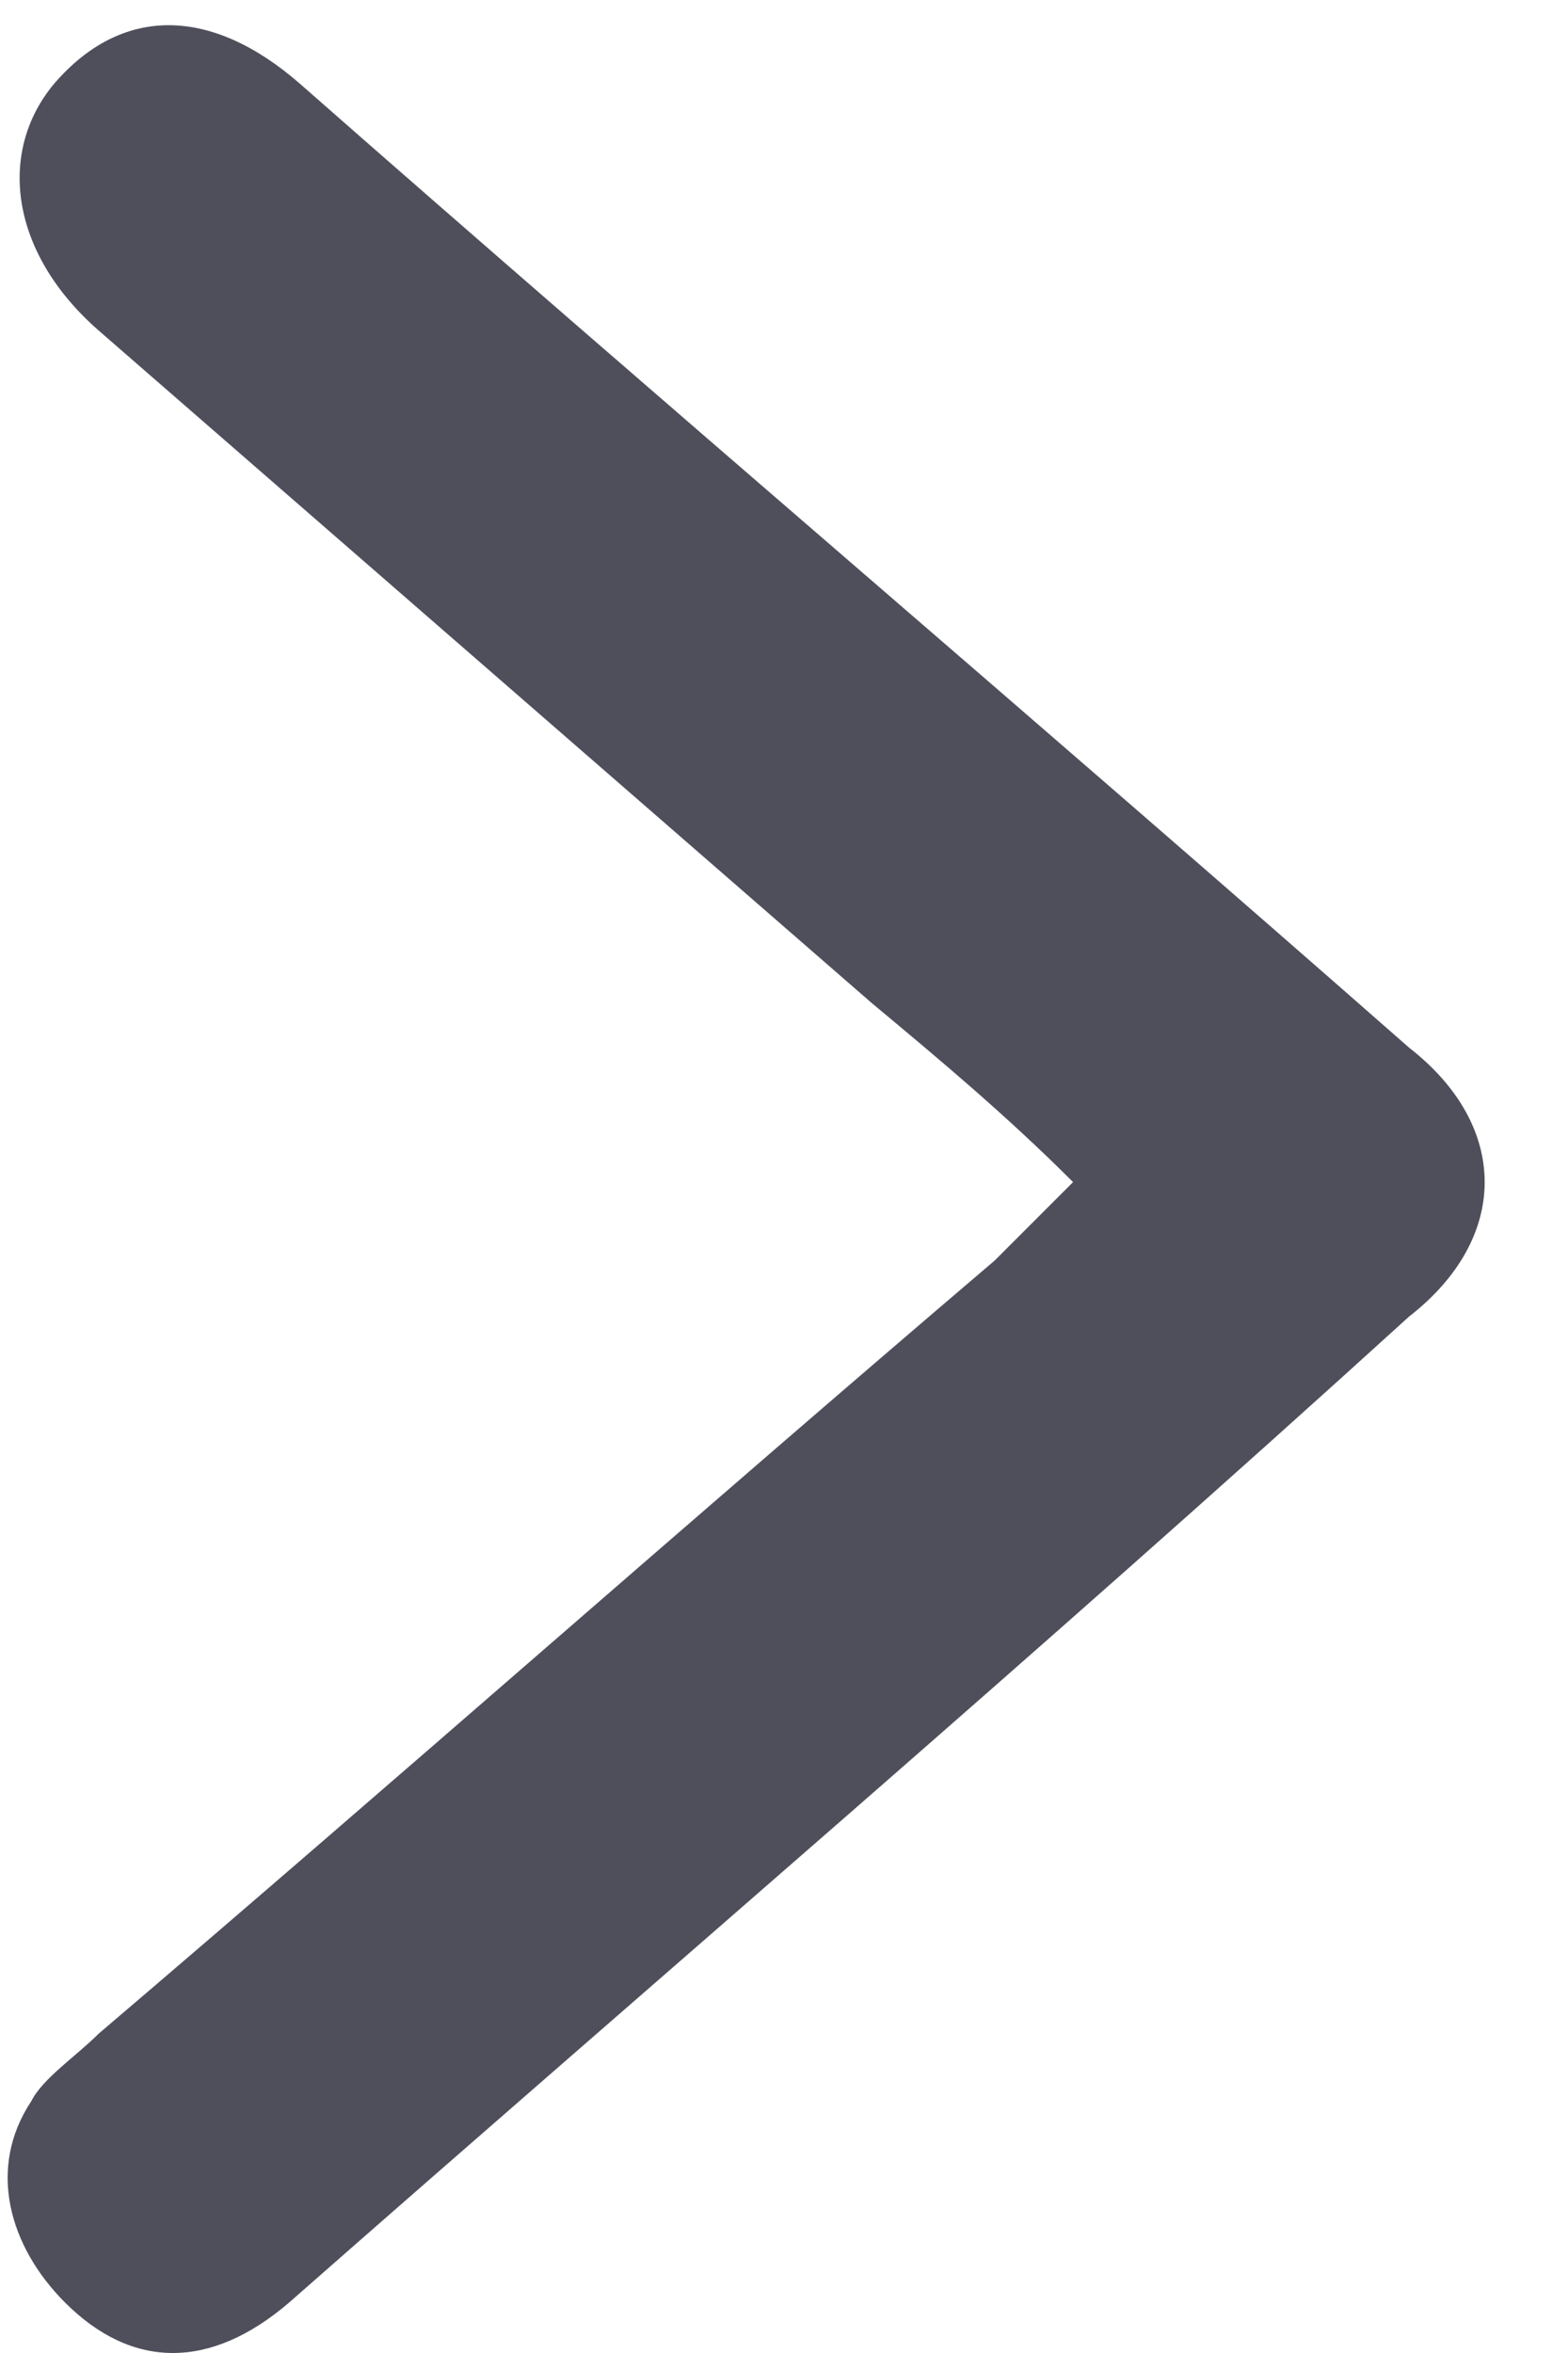 <svg width="14" height="21" viewBox="0 0 14 21" fill="none" xmlns="http://www.w3.org/2000/svg">
<path d="M9.581 10.55C8.981 9.95 8.381 9.45 7.781 8.95C5.481 6.95 3.181 4.95 0.881 2.95C0.081 2.25 -0.019 1.35 0.481 0.75C1.081 0.05 1.881 0.05 2.681 0.75C5.981 3.65 9.281 6.45 12.581 9.35C13.481 10.05 13.481 11.05 12.581 11.75C9.281 14.75 5.881 17.65 2.581 20.55C1.881 21.15 1.181 21.15 0.581 20.55C0.081 20.05 -0.119 19.35 0.281 18.75C0.381 18.55 0.681 18.35 0.881 18.15C3.581 15.85 6.181 13.55 8.881 11.25C9.081 11.05 9.281 10.85 9.581 10.55Z" fill="#4F4F5C"/>
</svg>
